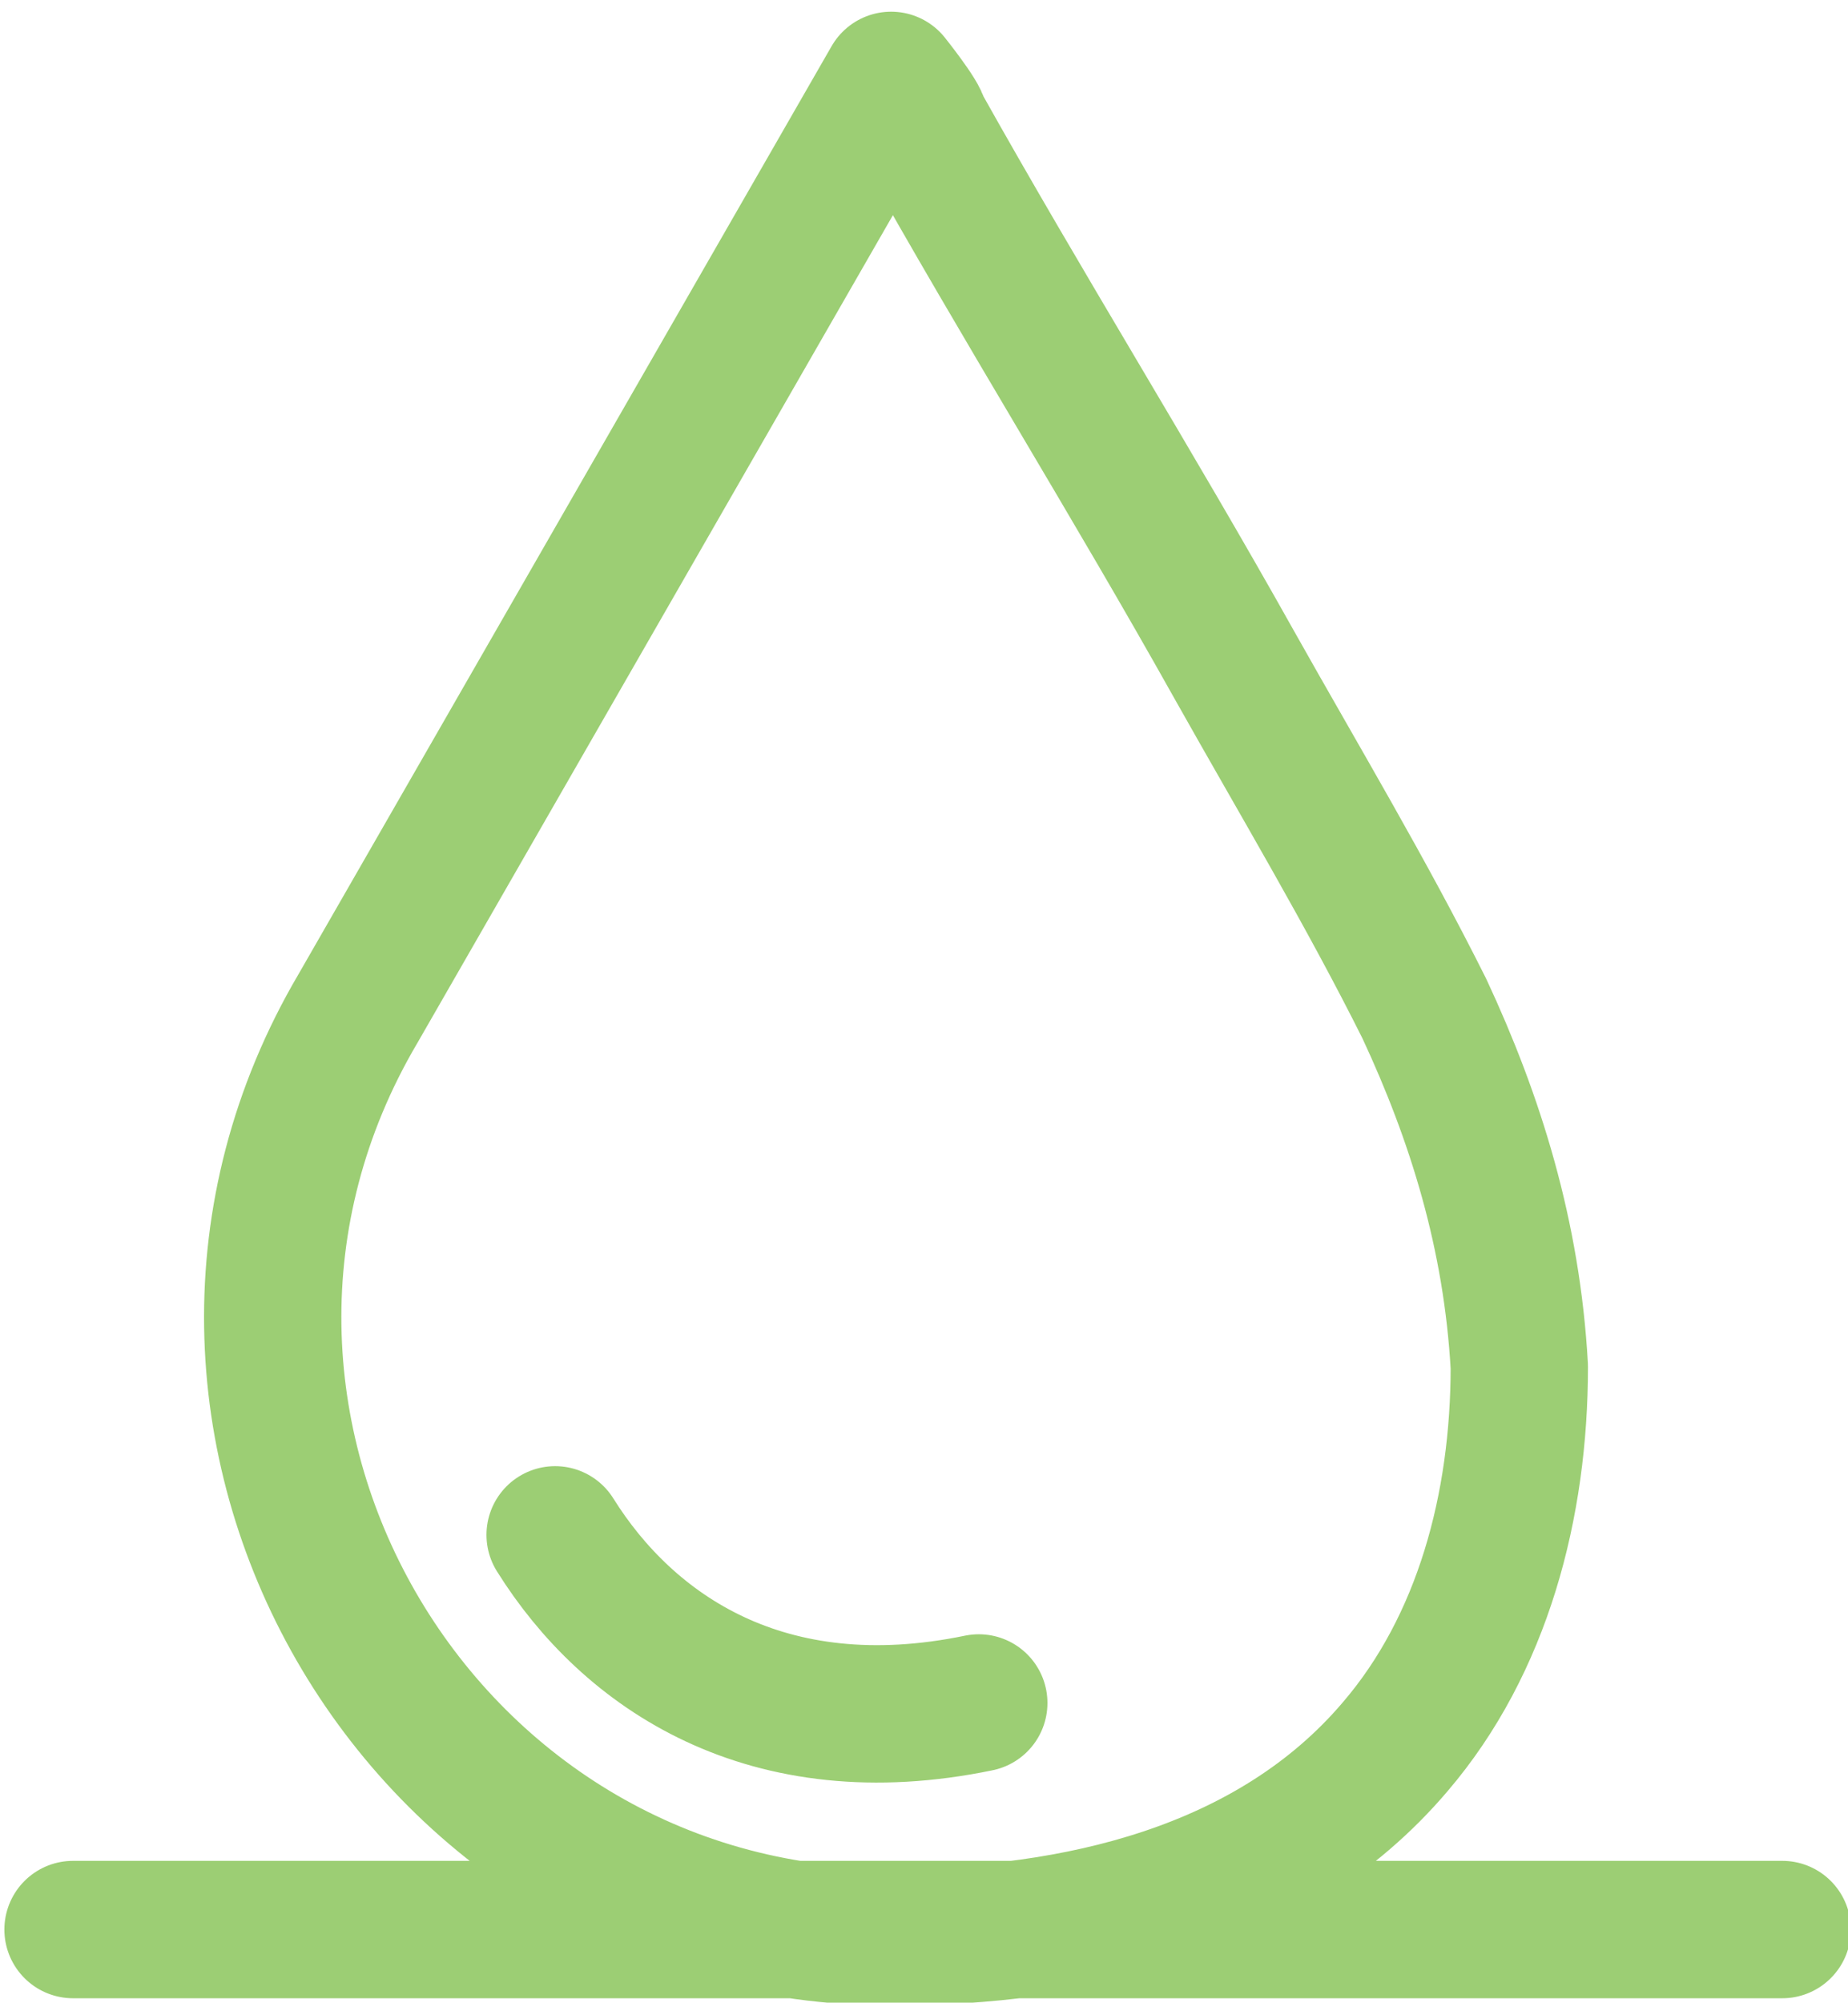 <svg xmlns="http://www.w3.org/2000/svg" viewBox="0 0 25.3 27.4"><style></style><path d="M19.5 13.8c-.8-1.6-1.7-3.1-2.6-4.7-1.4-2.5-2.9-4.9-4.3-7.4 0-.1-.4-.6-.4-.6L4.9 13.8c-3.3 5.6.8 12.7 7.3 12.7 2.5 0 5.2-.6 6.9-2.6 1.2-1.4 1.7-3.3 1.7-5.2-.1-1.8-.6-3.4-1.3-4.9zM7.6 21c1 1.6 2.9 2.9 5.8 2.3M1 26.4h23.4" fill="none" stroke="#9cce74" stroke-width="1.88" stroke-linecap="round" stroke-linejoin="round" stroke-miterlimit="10" id="Art"/></svg>
